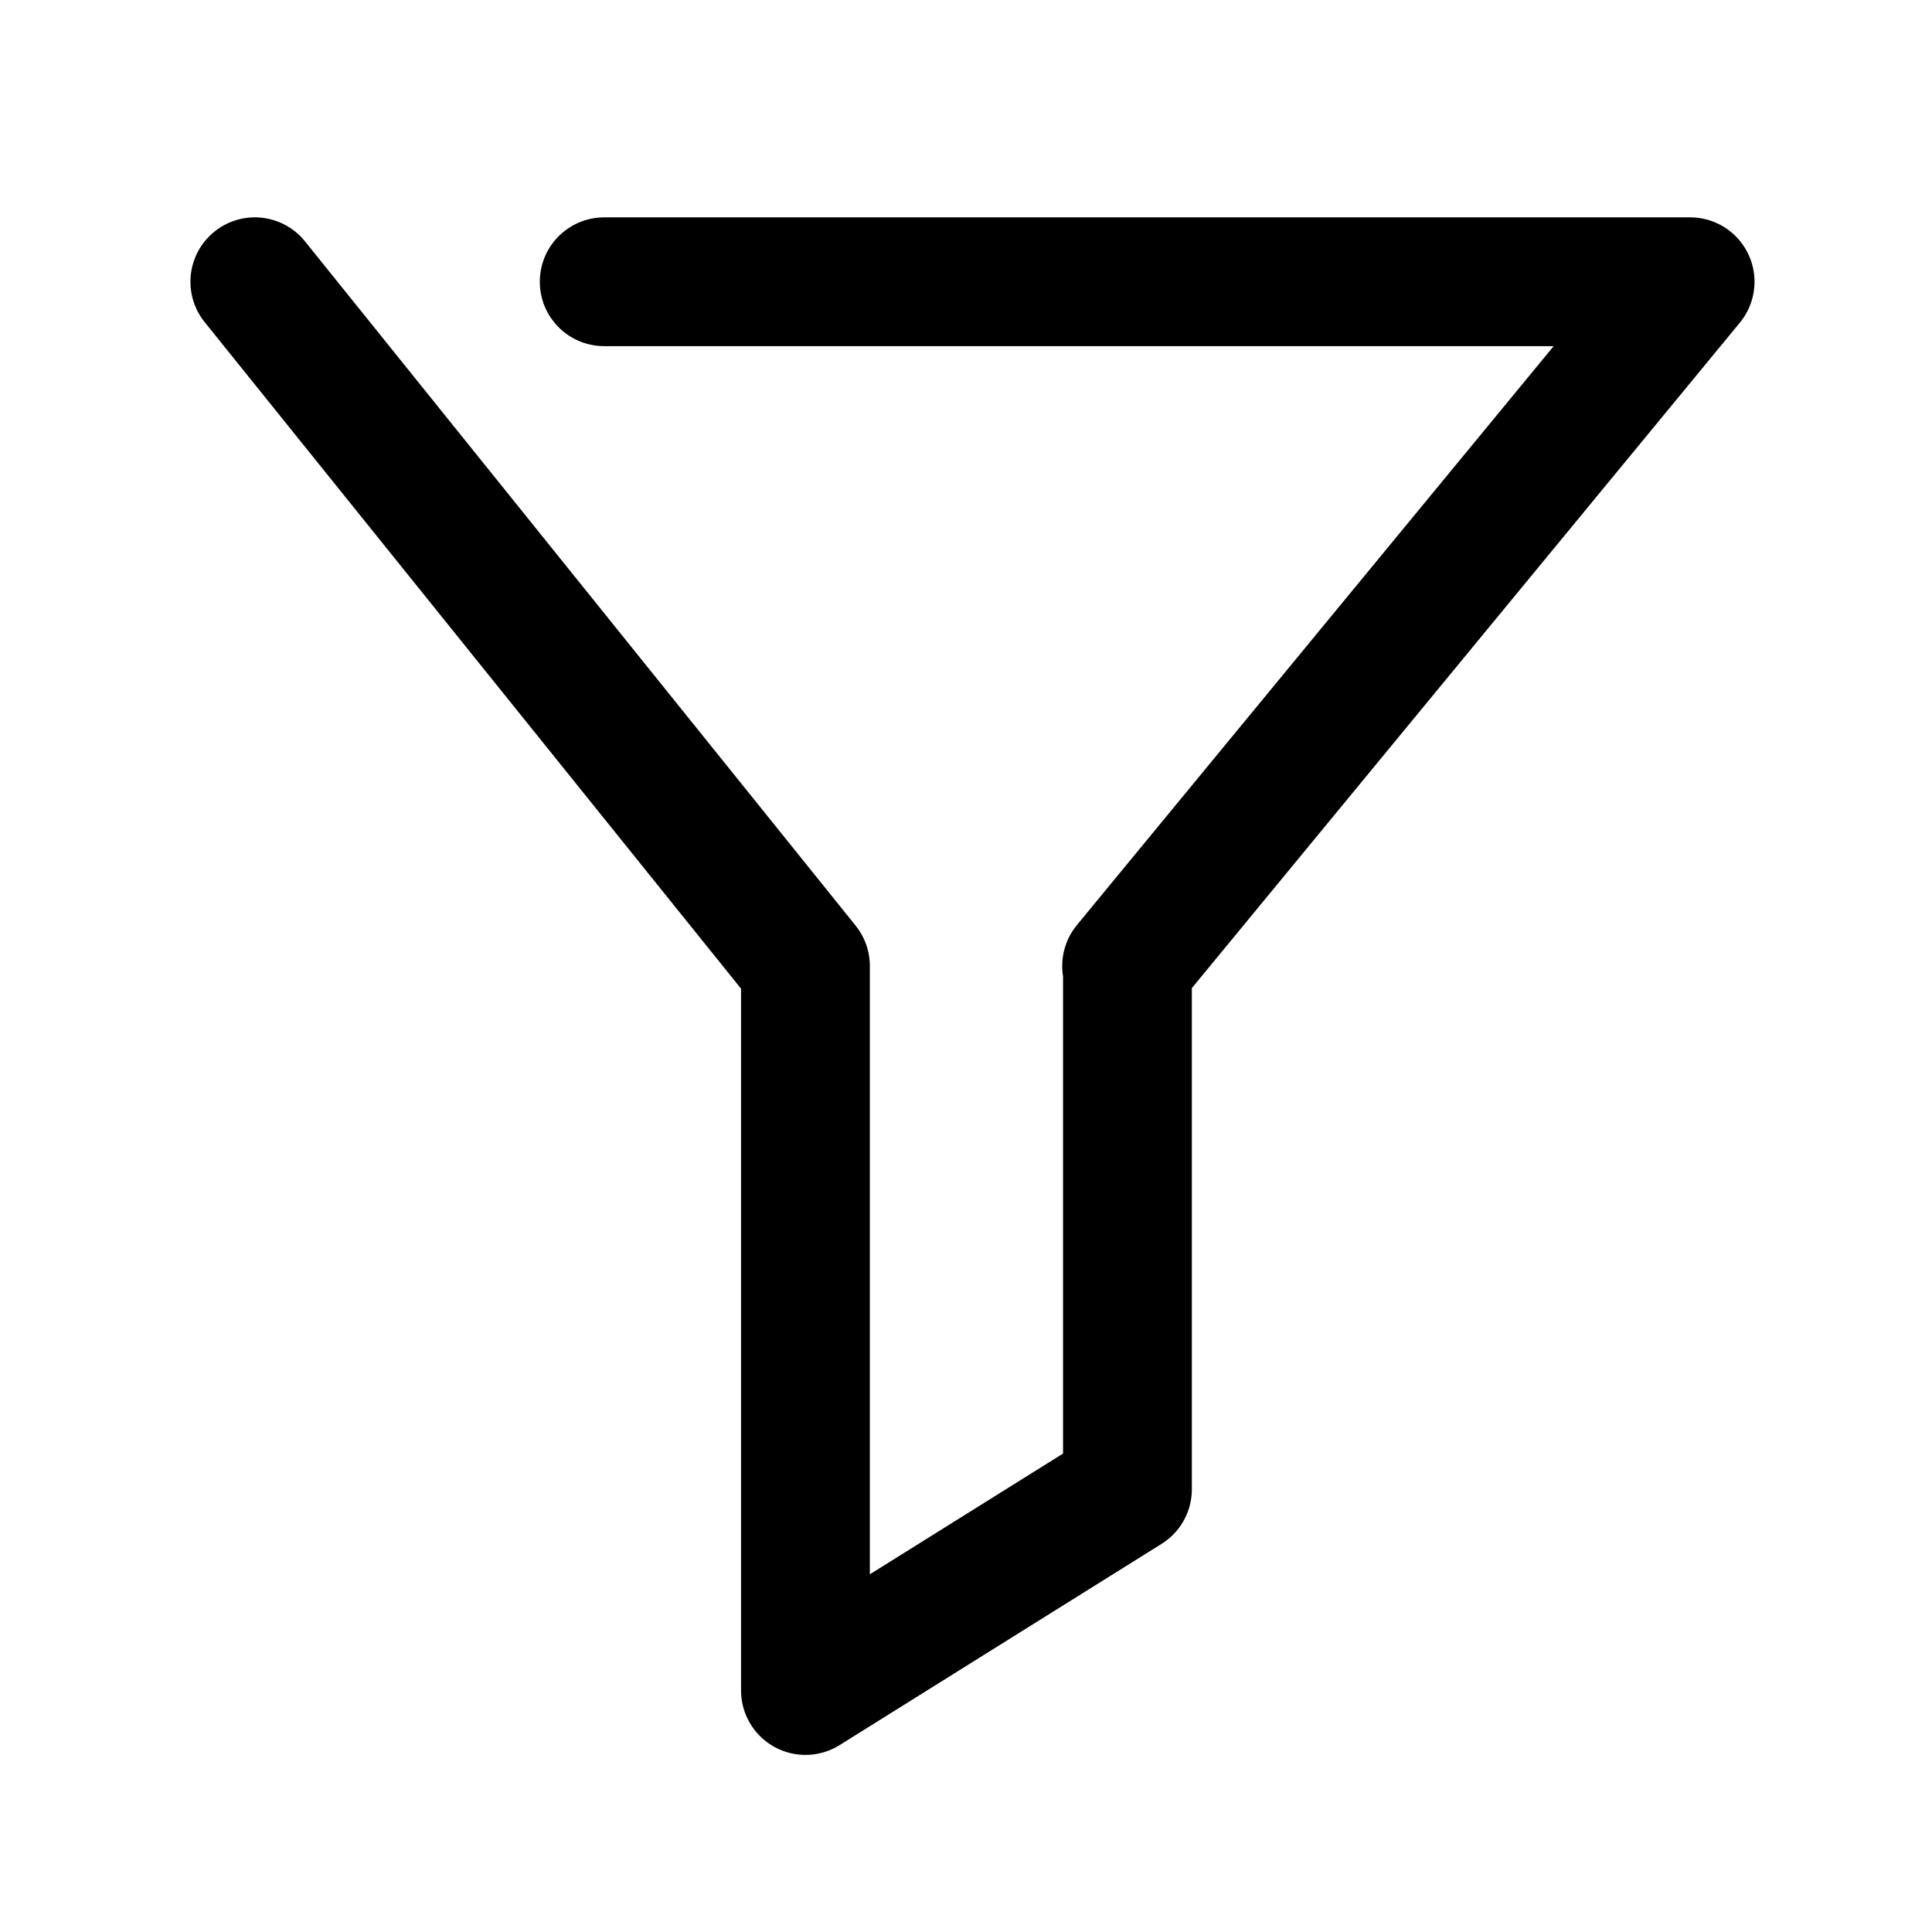 <svg width="30" height="30" viewBox="0 0 30 30" fill="none" xmlns="http://www.w3.org/2000/svg">
<g clip-path="url(#clip0_680_4491)">
<path d="M3.957 4.375L12.507 15V26.25L17.507 23.125V15H17.494L26.244 4.375H9.382" stroke="black" stroke-width="2" stroke-linecap="round" stroke-linejoin="round"/>
</g>
<defs>
<clipPath id="clip0_680_4491">
<rect width="30" height="30" fill="white"/>
</clipPath>
</defs>
</svg>

